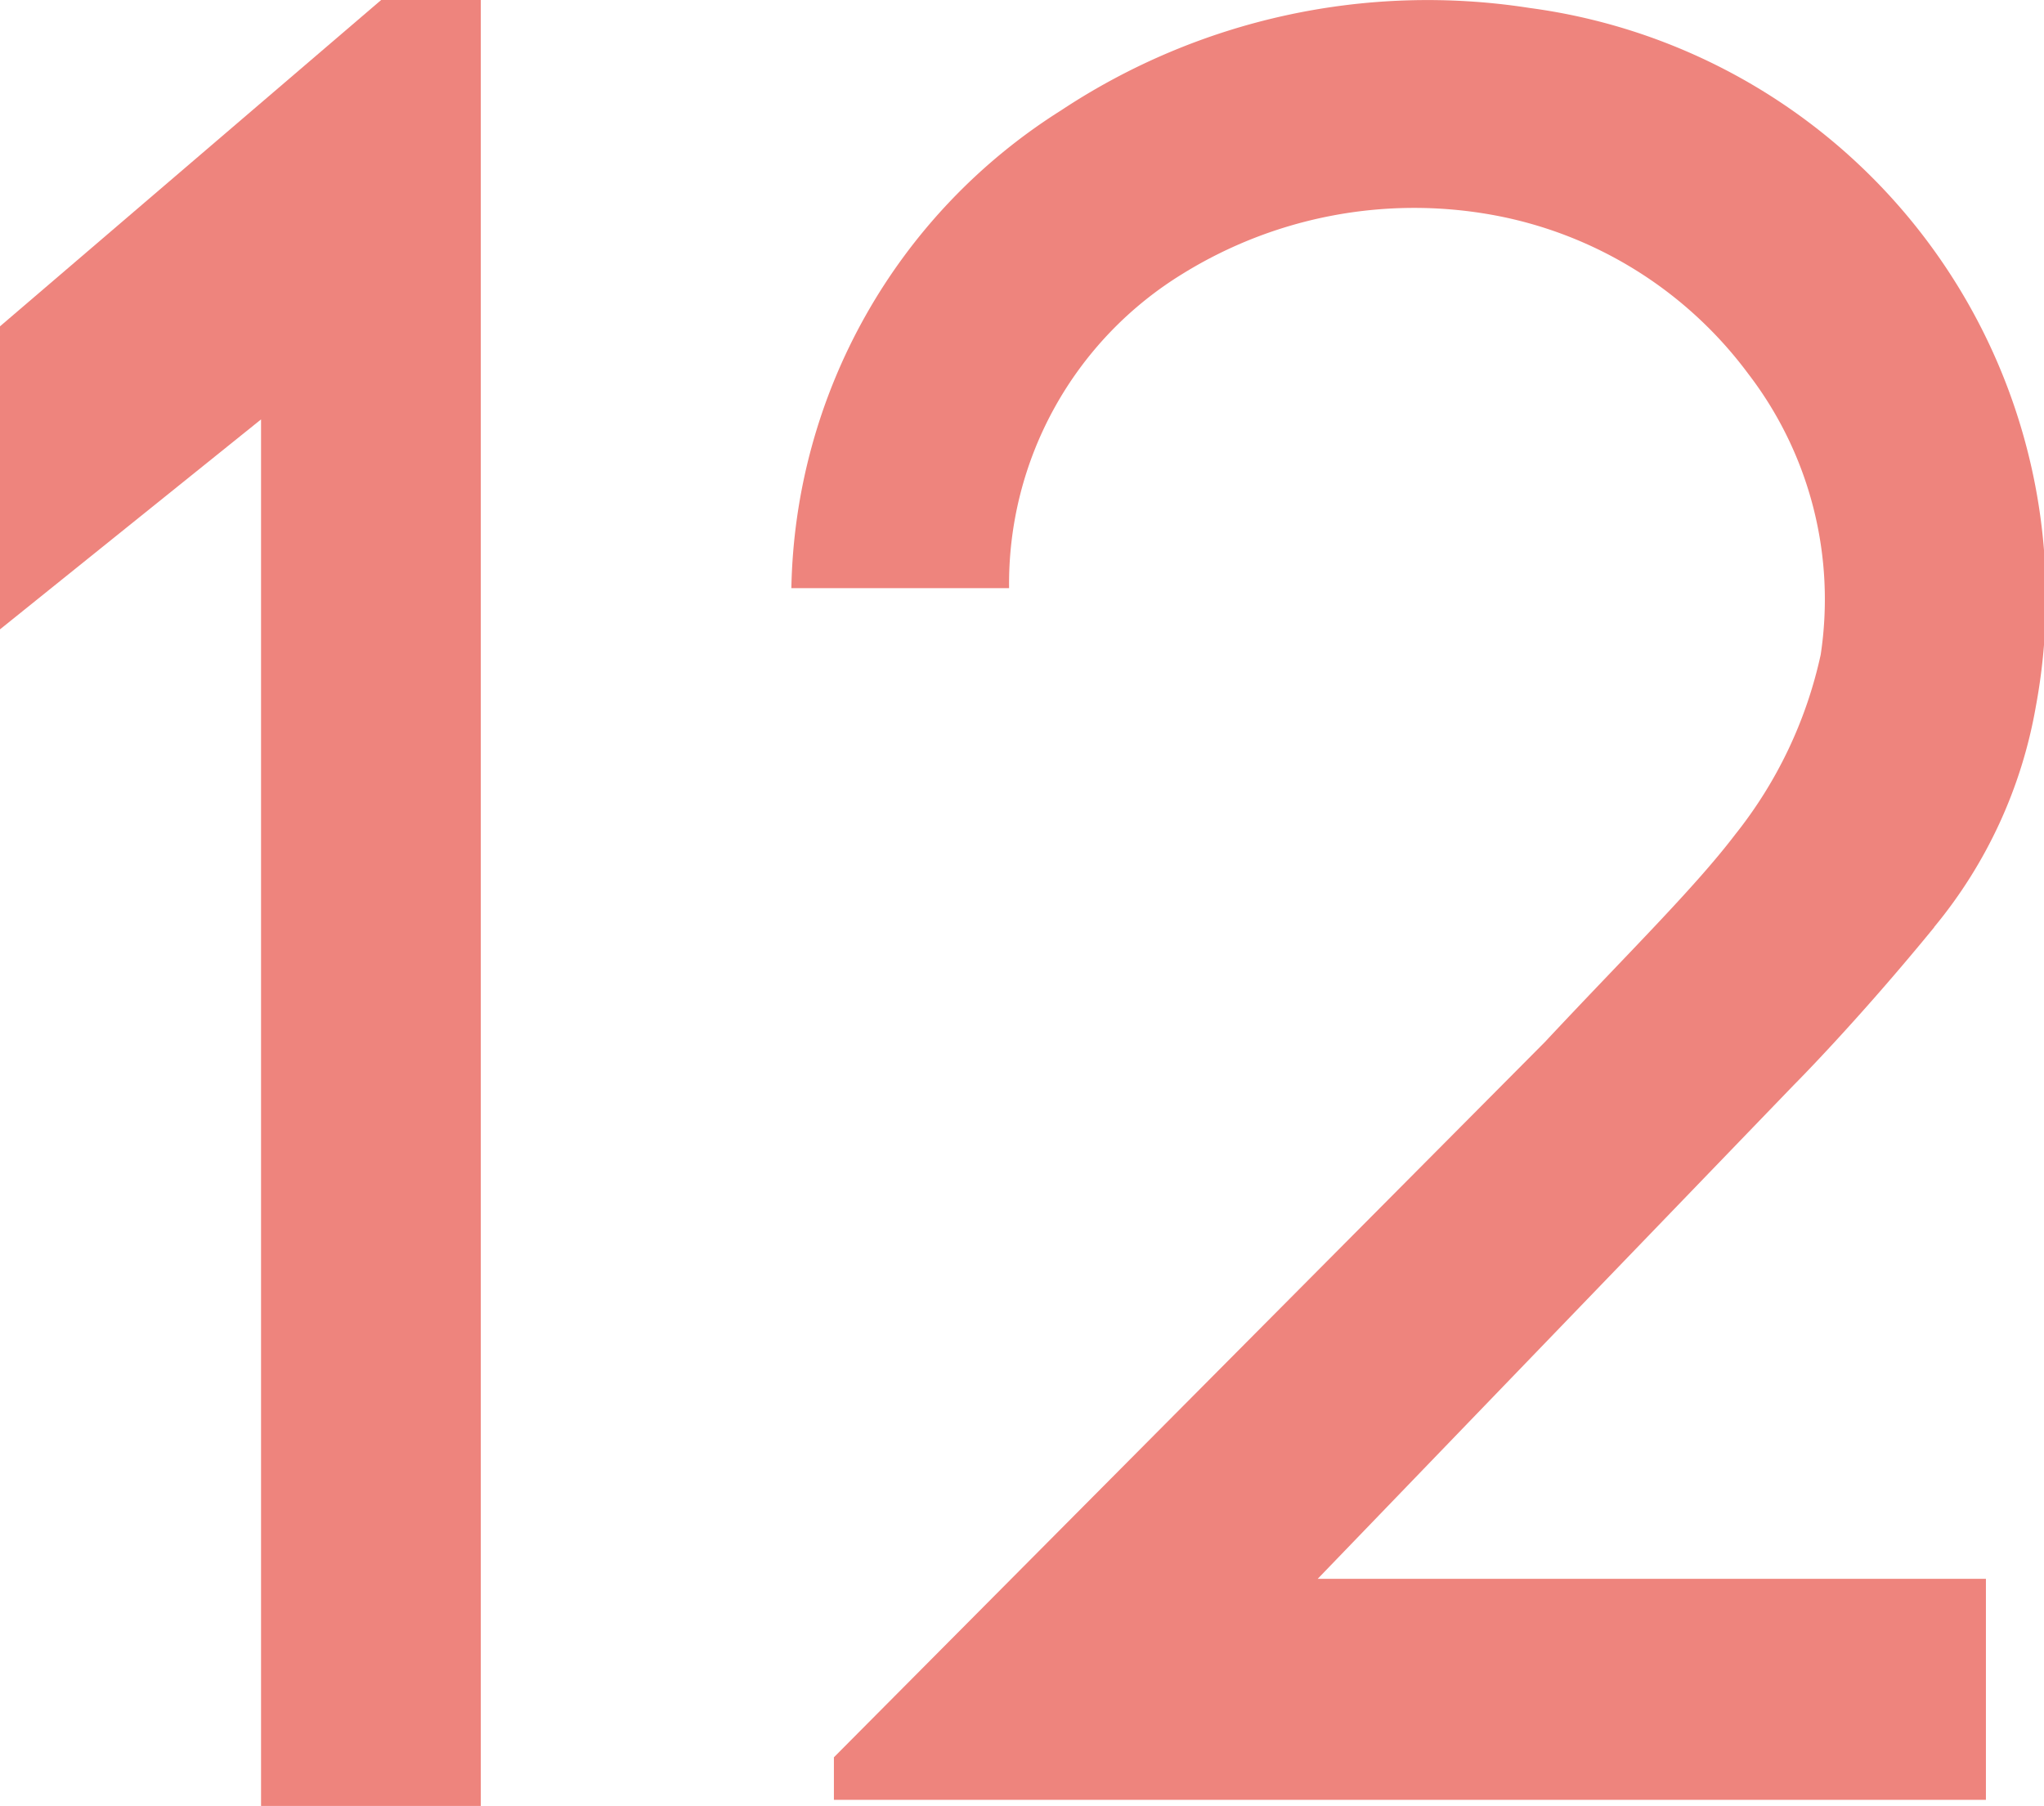 <svg xmlns="http://www.w3.org/2000/svg" width="26.043" height="23.015" viewBox="0 0 26.043 23.015">
  <g id="グループ_6974" data-name="グループ 6974" transform="translate(-1.345 0)">
    <path id="パス_29881" data-name="パス 29881" d="M28.408,106.3l-4.861,4.162v3.861l3.326-2.675v17.667h2.8V106.3Z" transform="translate(-22.202 -106.304)" fill="#ee847d"/>
    <path id="パス_32473" data-name="パス 32473" d="M108.061,118.218a6.026,6.026,0,0,0,1.295-2.81,7.579,7.579,0,0,0-6.446-8.9,8.458,8.458,0,0,0-5.976,1.306A7.354,7.354,0,0,0,93.5,113.9h2.774a4.632,4.632,0,0,1,2.212-4.006,5.606,5.606,0,0,1,3.922-.754,5.214,5.214,0,0,1,3.284,2.029,4.718,4.718,0,0,1,.923,3.578,5.569,5.569,0,0,1-1.088,2.29c-.524.689-1.377,1.524-2.424,2.644l-9.061,9.116v.542H108.72v-2.816h-8.514l6.065-6.291s.8-.8,1.79-2.011" transform="translate(-82.072 -106.406)" fill="#ee847d"/>
  </g>
</svg>
